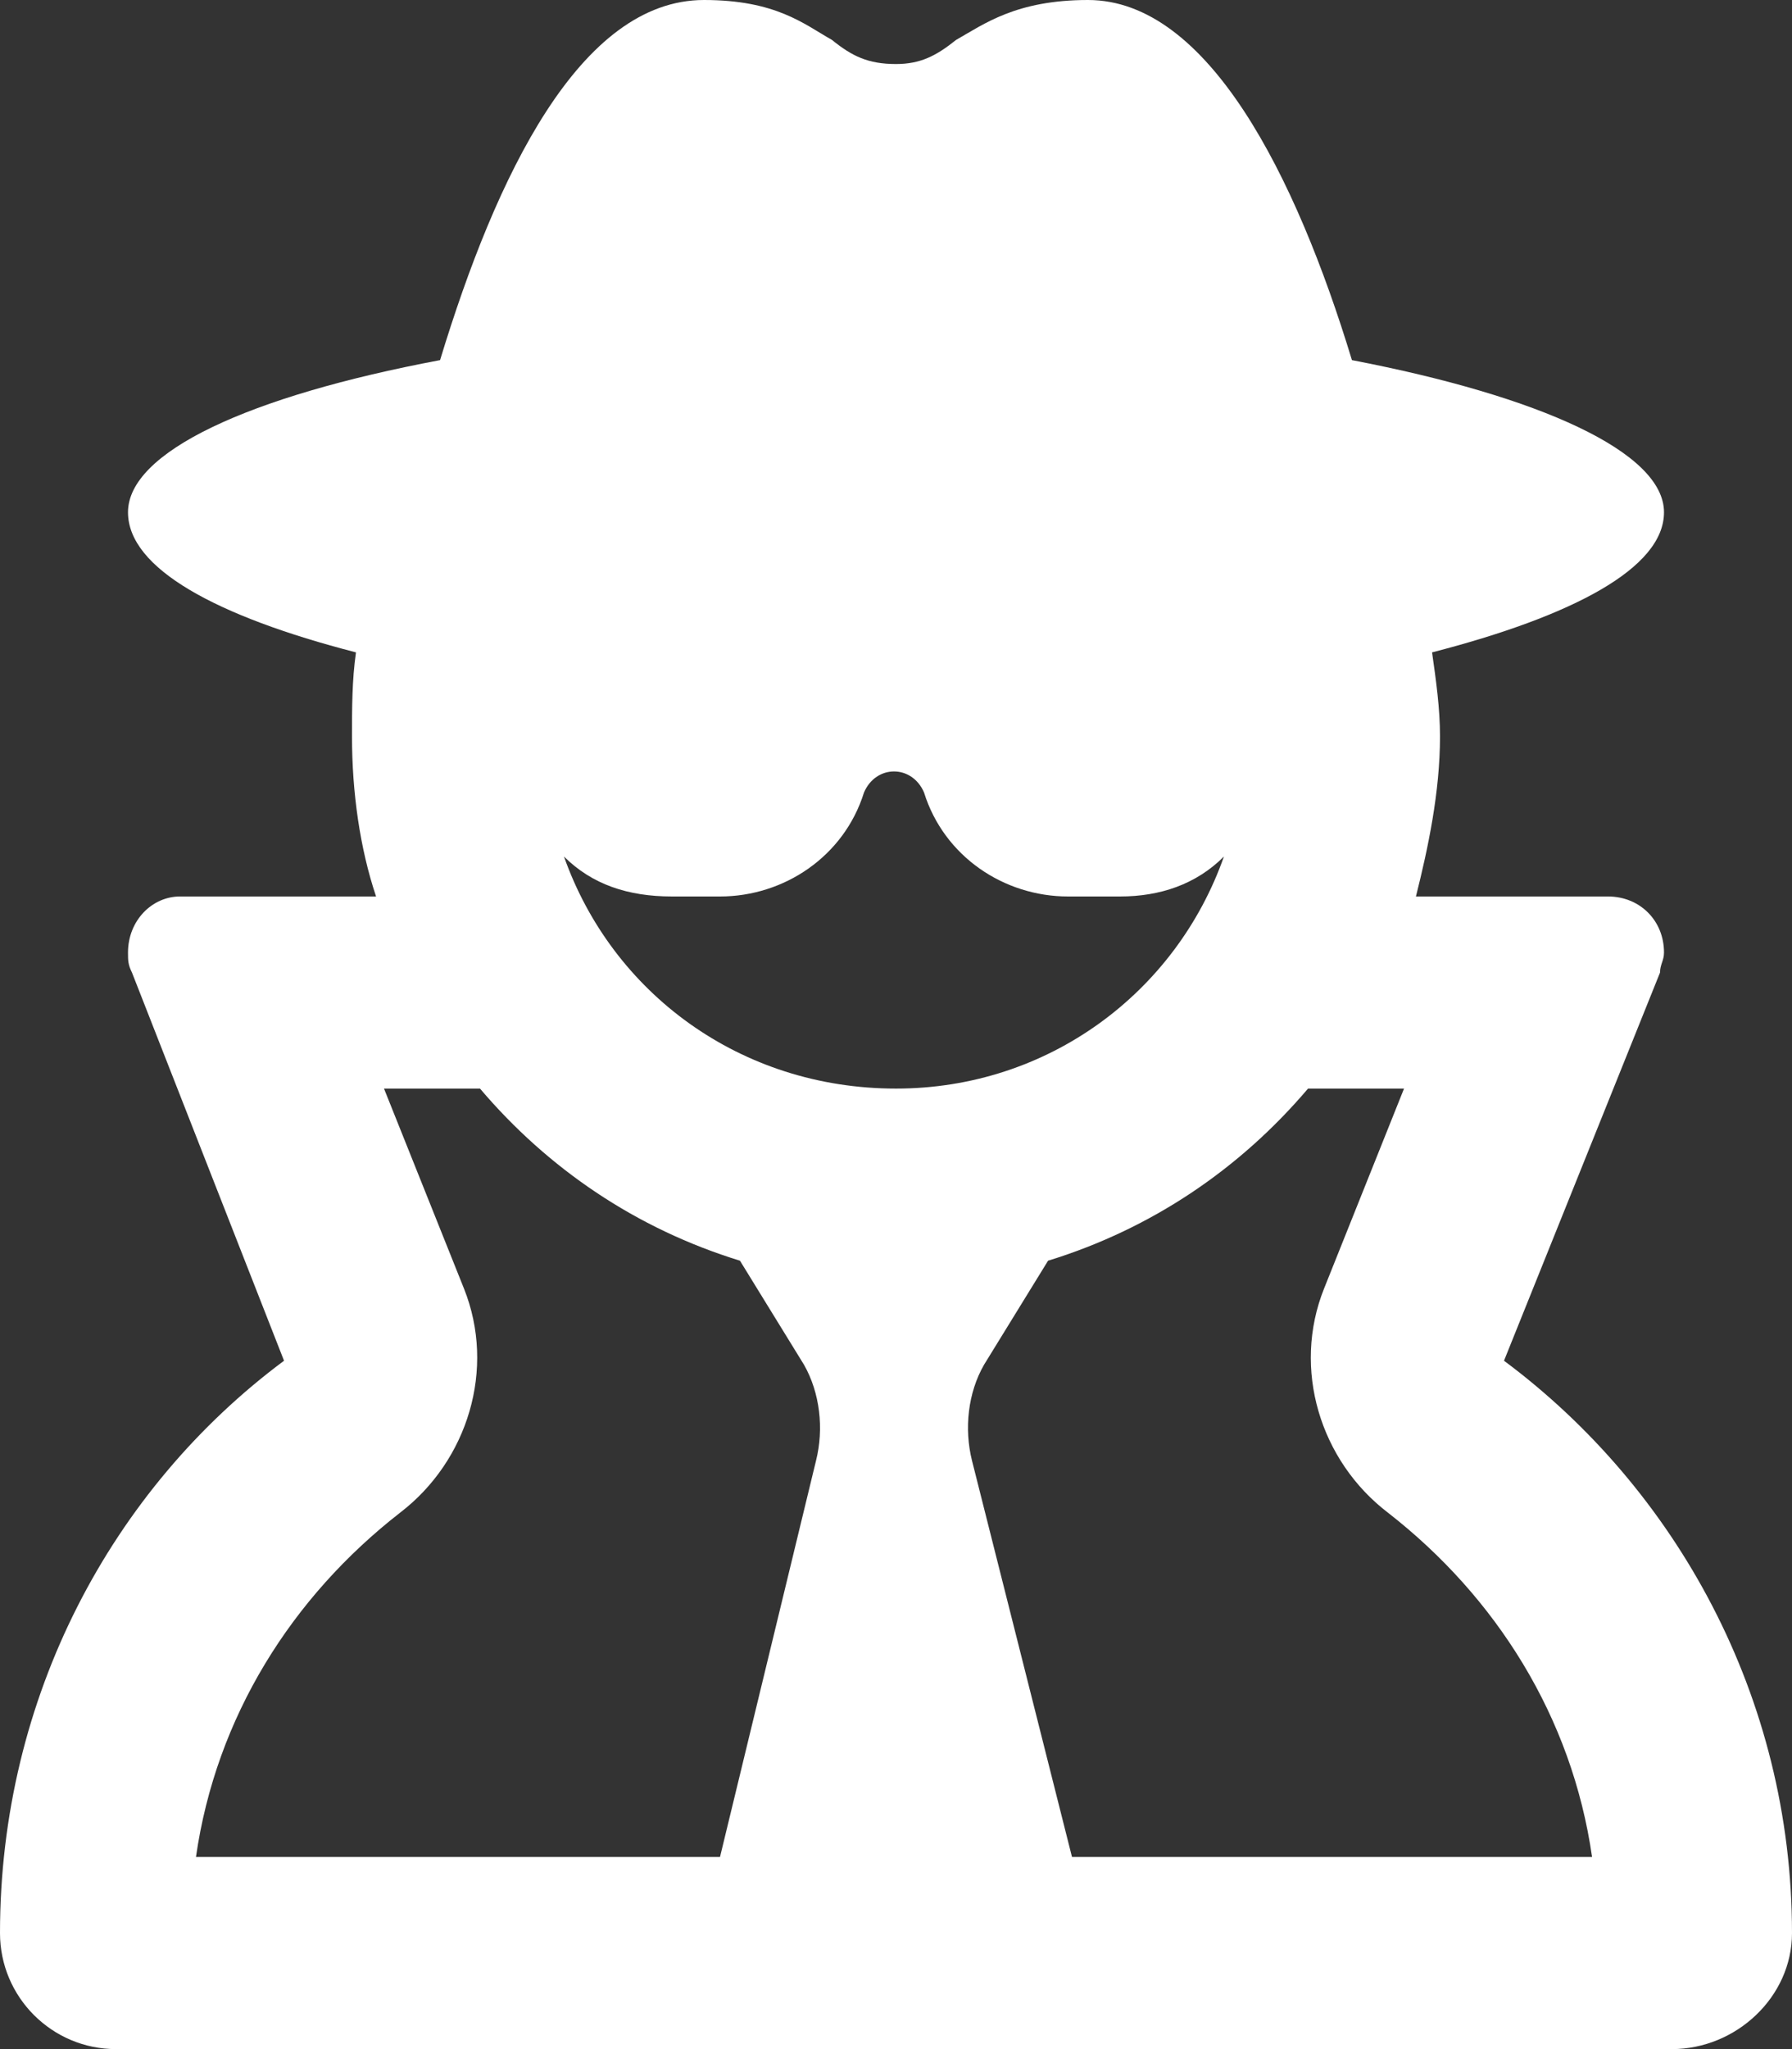 <svg width="14" height="16" viewBox="0 0 14 16" fill="none" xmlns="http://www.w3.org/2000/svg">
<rect x="0" y="0" width="14" height="16" fill="#333333" stroke="none"/>
<path d="M7 0.5C7.188 0.5 7.312 0.438 7.469 0.312C7.688 0.188 7.938 0 8.5 0C9.438 0 10.125 1.375 10.562 2.812C12.031 3.094 13 3.531 13 4C13 4.438 12.281 4.812 11.188 5.094C11.219 5.312 11.25 5.531 11.25 5.75C11.25 6.188 11.156 6.625 11.062 7H12.562C12.812 7 13 7.188 13 7.438C13 7.5 12.969 7.531 12.969 7.594L11.75 10.625C13.094 11.625 14 13.25 14 15.094C14 15.594 13.562 16 13.062 16H8.75H5.25H0.906C0.406 16 0 15.594 0 15.094C0 13.25 0.875 11.625 2.219 10.625L1.031 7.594C1 7.531 1 7.5 1 7.438C1 7.188 1.188 7 1.406 7H2.938C2.812 6.625 2.75 6.188 2.75 5.75C2.75 5.531 2.75 5.312 2.781 5.094C1.688 4.812 1 4.438 1 4C1 3.531 1.938 3.094 3.438 2.812C3.875 1.375 4.531 0 5.5 0C6.062 0 6.281 0.188 6.5 0.312C6.656 0.438 6.781 0.5 7 0.5ZM8.375 14.5H12.438C12.281 13.406 11.688 12.469 10.844 11.812C10.312 11.406 10.094 10.688 10.344 10.062L10.969 8.5H10.219C9.688 9.125 9 9.594 8.188 9.844L7.688 10.656C7.562 10.875 7.531 11.156 7.594 11.406L8.375 14.5ZM5.781 9.844C4.969 9.594 4.281 9.125 3.75 8.5H3L3.625 10.062C3.875 10.688 3.656 11.406 3.125 11.812C2.281 12.469 1.688 13.406 1.531 14.5H5.625L6.375 11.406C6.438 11.156 6.406 10.875 6.281 10.656L5.781 9.844ZM7 8.5C8.188 8.5 9.188 7.75 9.562 6.688C9.344 6.906 9.062 7 8.75 7H8.344C7.844 7 7.375 6.688 7.219 6.188C7.125 5.969 6.844 5.969 6.75 6.188C6.594 6.688 6.125 7 5.625 7H5.25C4.906 7 4.625 6.906 4.406 6.688C4.781 7.75 5.781 8.5 7 8.5Z" fill="white"/>
</svg>
